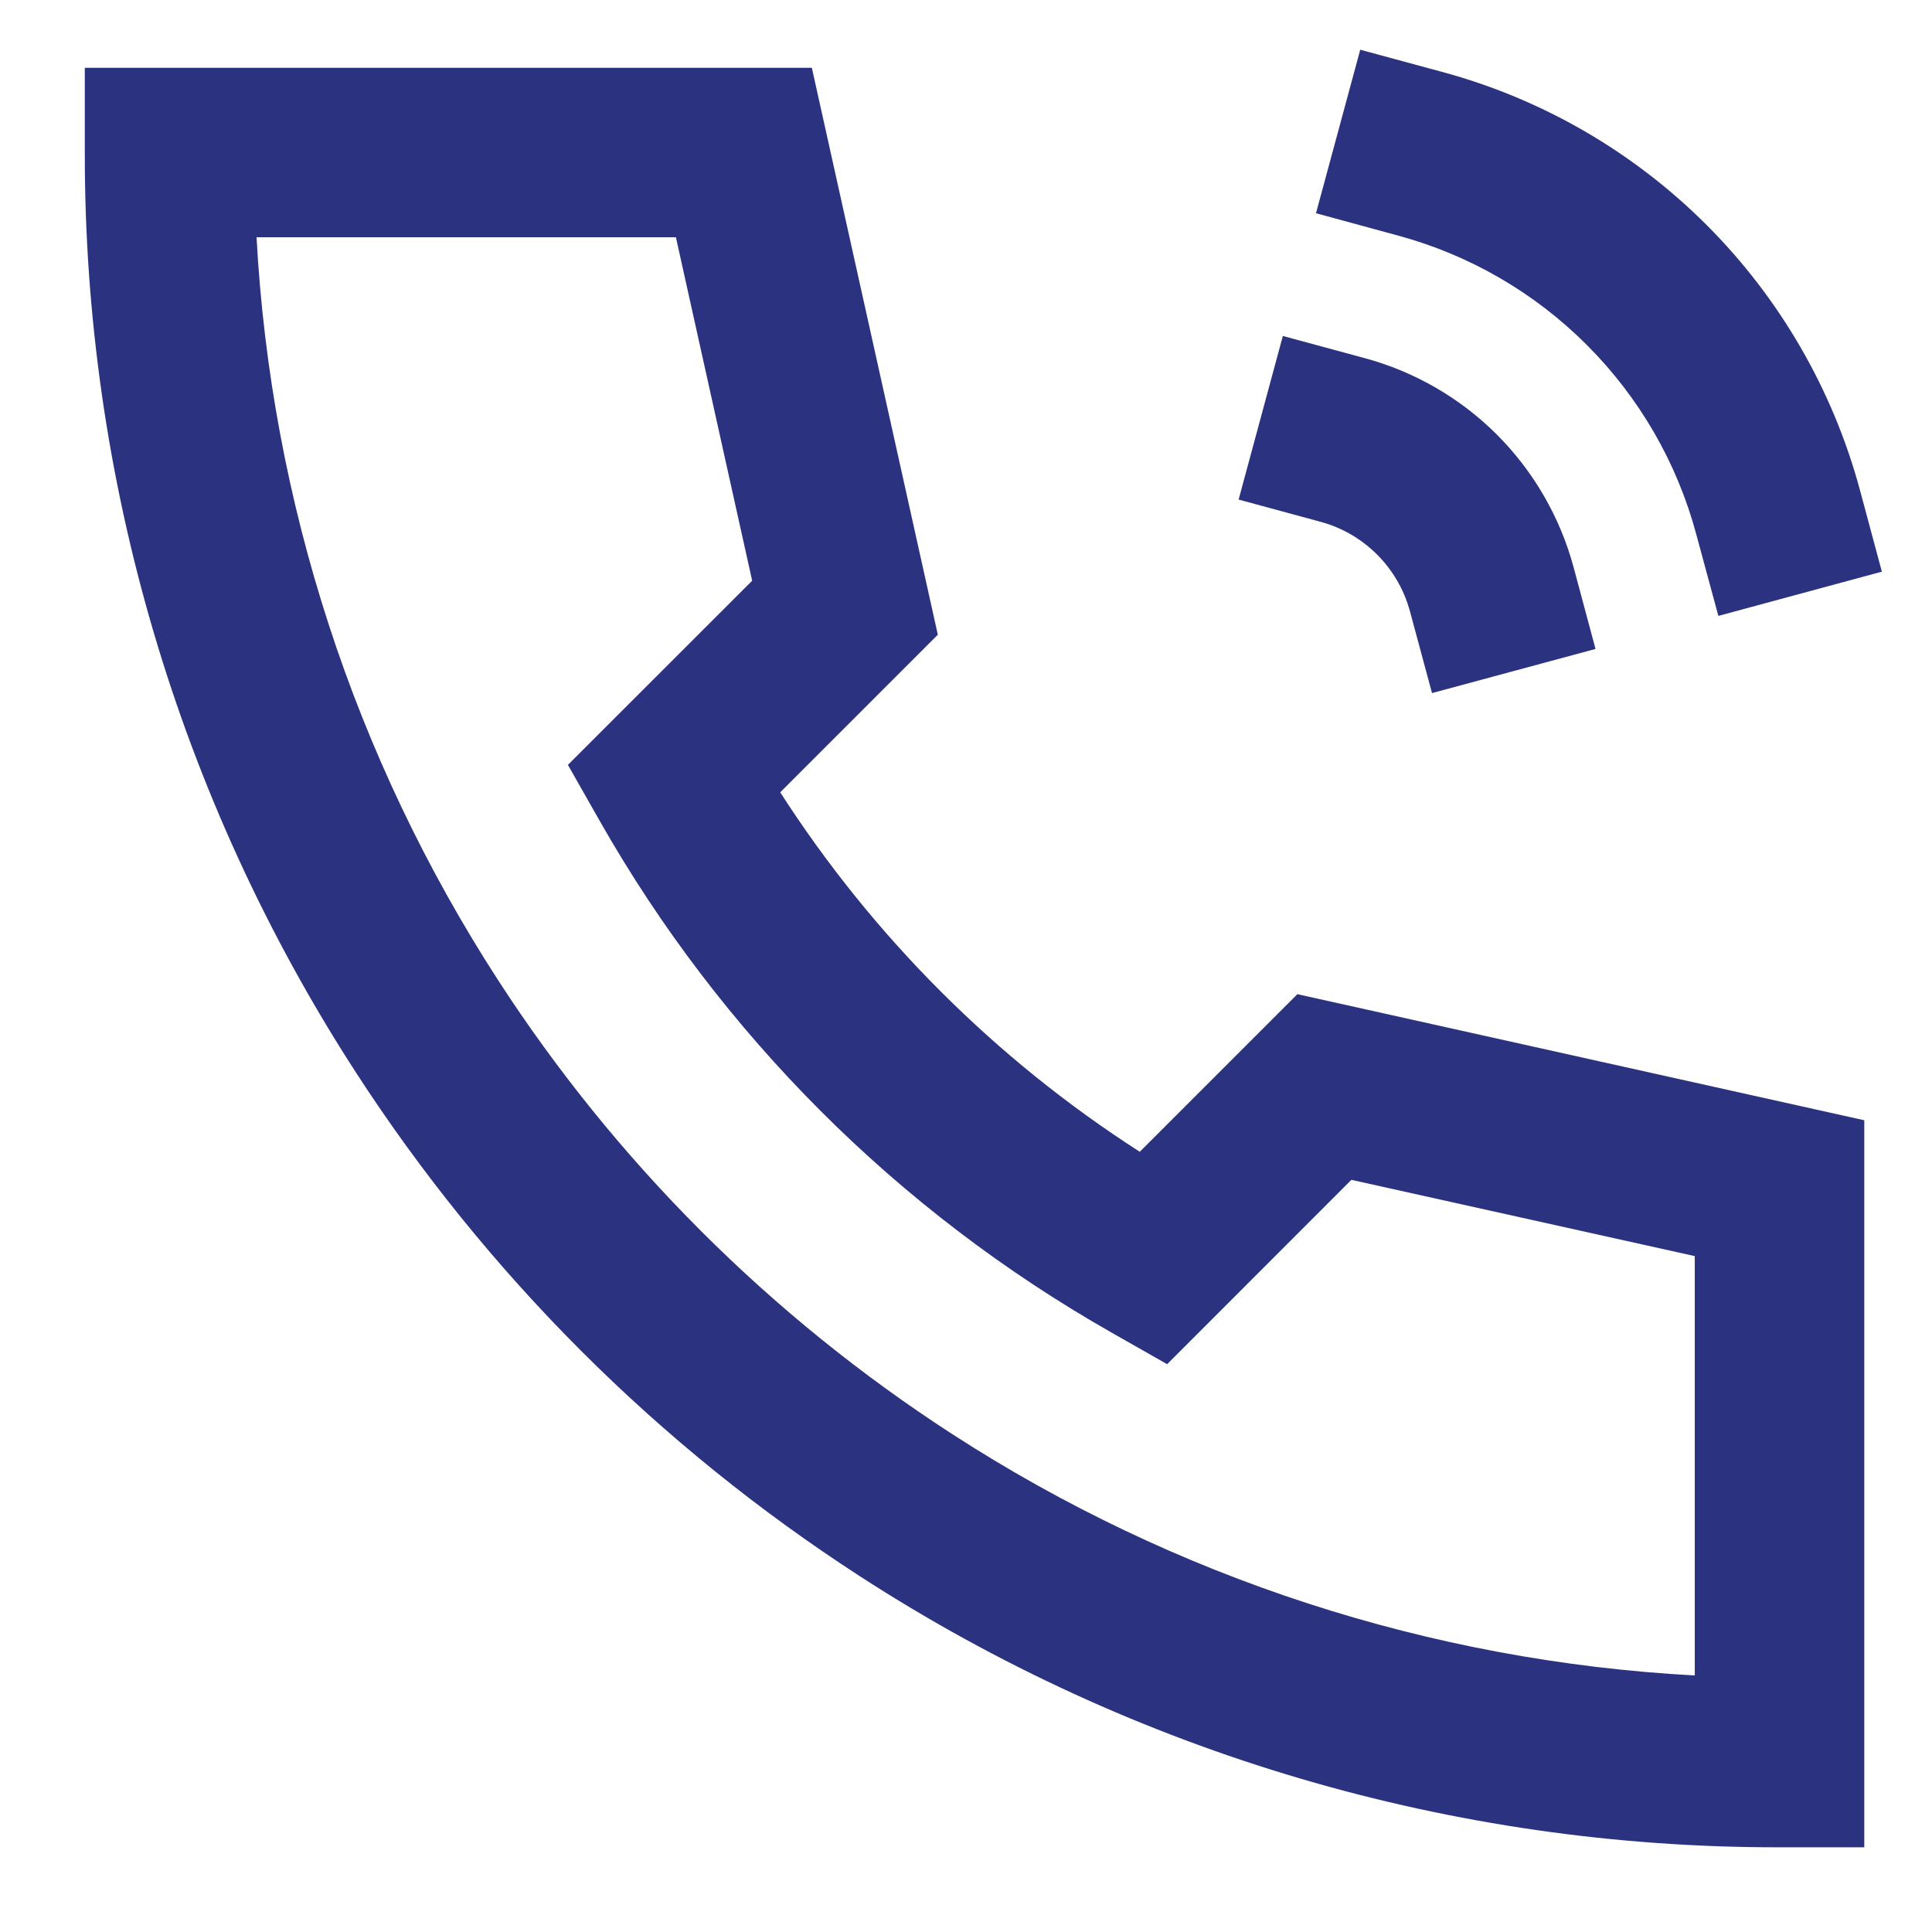 <svg width="19" height="19" viewBox="0 0 19 19" fill="none" xmlns="http://www.w3.org/2000/svg">
<path d="M13.377 0.489L14.182 0.707C15.167 0.973 16.064 1.493 16.785 2.214C17.506 2.936 18.025 3.834 18.291 4.818L18.507 5.622L16.899 6.057L16.681 5.252C16.492 4.549 16.121 3.908 15.606 3.393C15.091 2.877 14.45 2.506 13.746 2.316L12.942 2.097L13.377 0.489ZM0.834 0.667H7.984L9.223 6.242L7.673 7.792C8.585 9.21 9.79 10.416 11.209 11.327L12.759 9.777L18.334 11.017V18.167H17.501C14.293 18.172 11.152 17.247 8.459 15.503C6.473 14.218 4.782 12.527 3.497 10.542C1.754 7.849 0.829 4.708 0.834 1.5V0.667ZM2.523 2.333C2.664 4.933 3.482 7.451 4.897 9.637C6.054 11.424 7.577 12.946 9.364 14.103C11.55 15.518 14.067 16.337 16.667 16.477V12.353L13.29 11.603L11.478 13.416L10.926 13.102C8.828 11.909 7.091 10.173 5.899 8.075L5.585 7.522L7.397 5.711L6.647 2.333H2.523ZM12.616 3.304L13.421 3.522C13.913 3.655 14.362 3.915 14.722 4.275C15.082 4.636 15.342 5.085 15.475 5.577L15.691 6.382L14.083 6.816L13.866 6.012C13.809 5.801 13.697 5.608 13.543 5.454C13.388 5.299 13.196 5.188 12.985 5.131L12.181 4.913L12.616 3.304Z" fill="#2B3380"/>
</svg>
